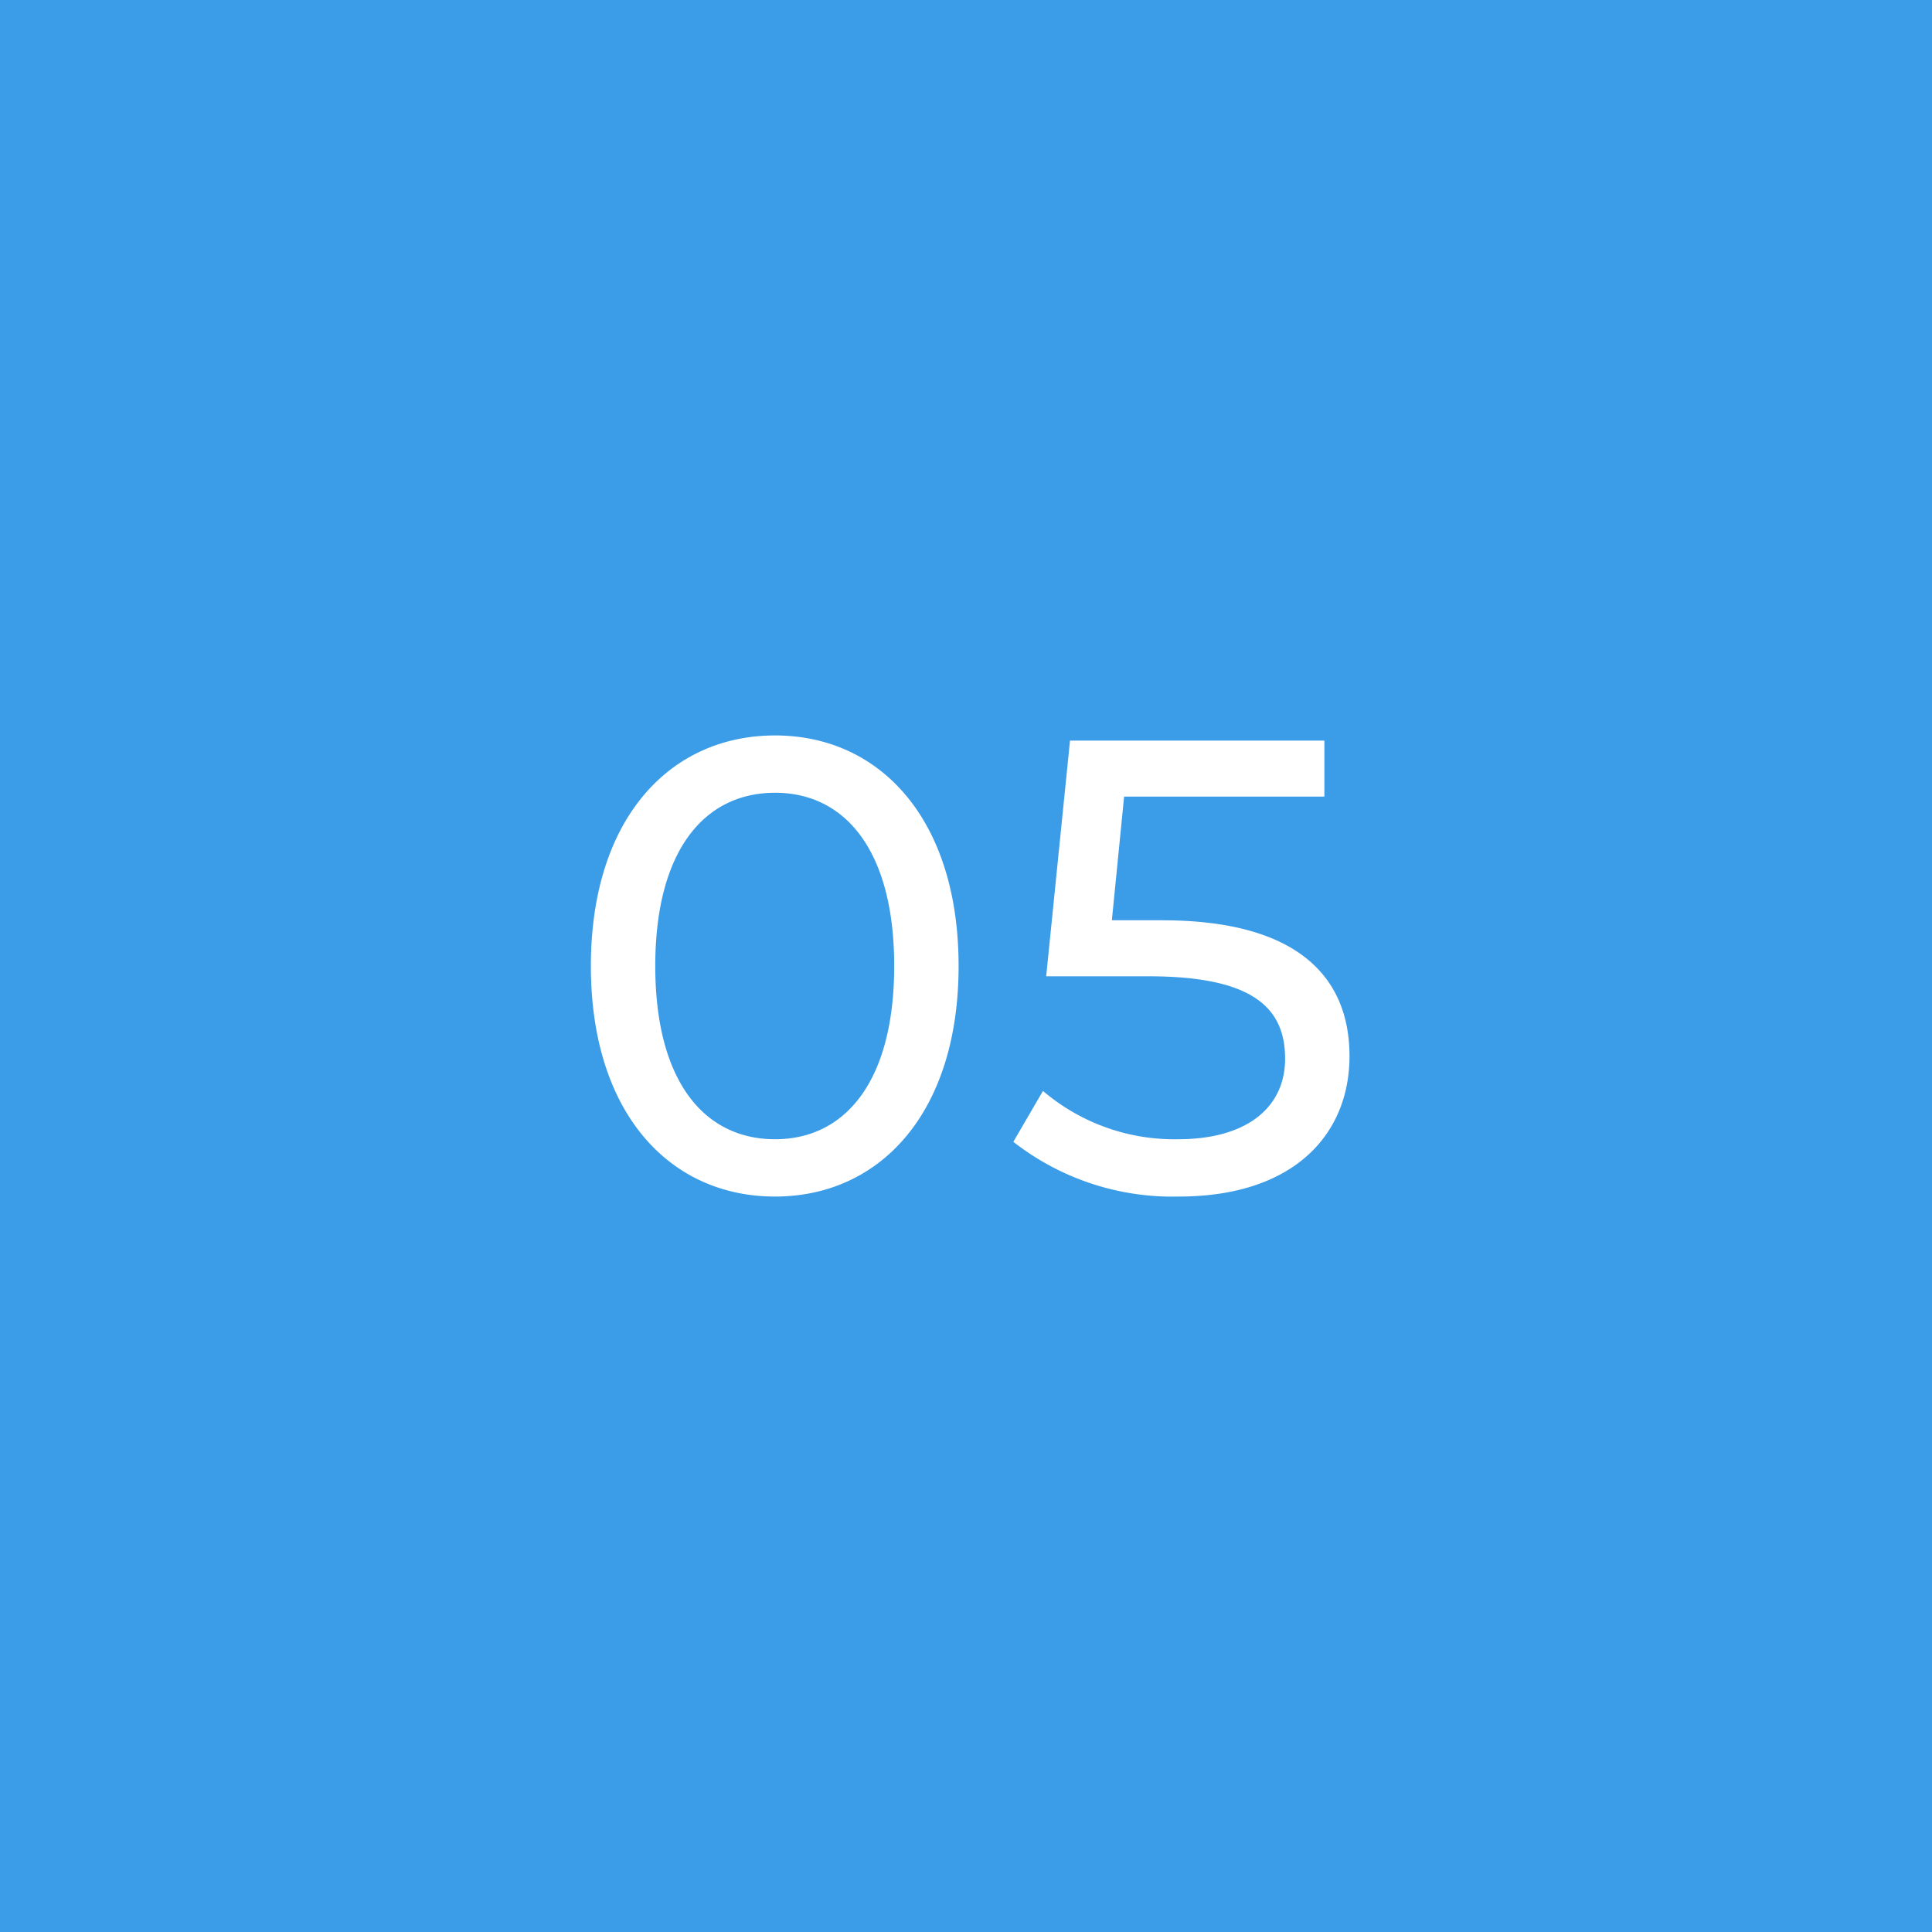<svg xmlns="http://www.w3.org/2000/svg" width="60" height="60" viewBox="0 0 60 60">
  <g id="グループ_1726" data-name="グループ 1726" transform="translate(-760 -6926)">
    <rect id="長方形_6438" data-name="長方形 6438" width="60" height="60" transform="translate(760 6926)" fill="#3b9ce8"/>
    <path id="パス_189770" data-name="パス 189770" d="M-5.93.16C-2.67.16-.23-2.44-.23-7s-2.44-7.16-5.7-7.16c-3.28,0-5.72,2.6-5.72,7.16S-9.21.16-5.93.16Zm0-1.78c-2.2,0-3.72-1.8-3.72-5.38s1.52-5.38,3.72-5.38c2.18,0,3.7,1.8,3.7,5.38S-3.75-1.62-5.93-1.62ZM6.09-8.42H4.53l.38-3.84h6.22V-14H3.23L2.49-6.68H5.67c3.24,0,4.24.98,4.24,2.56,0,1.52-1.2,2.5-3.32,2.5a6.289,6.289,0,0,1-4.2-1.5L1.47-1.54A8.019,8.019,0,0,0,6.61.16c3.58,0,5.3-1.94,5.3-4.36C11.91-6.68,10.27-8.42,6.09-8.42Z" transform="translate(790 6963)" fill="#fff"/>
  </g>
</svg>
